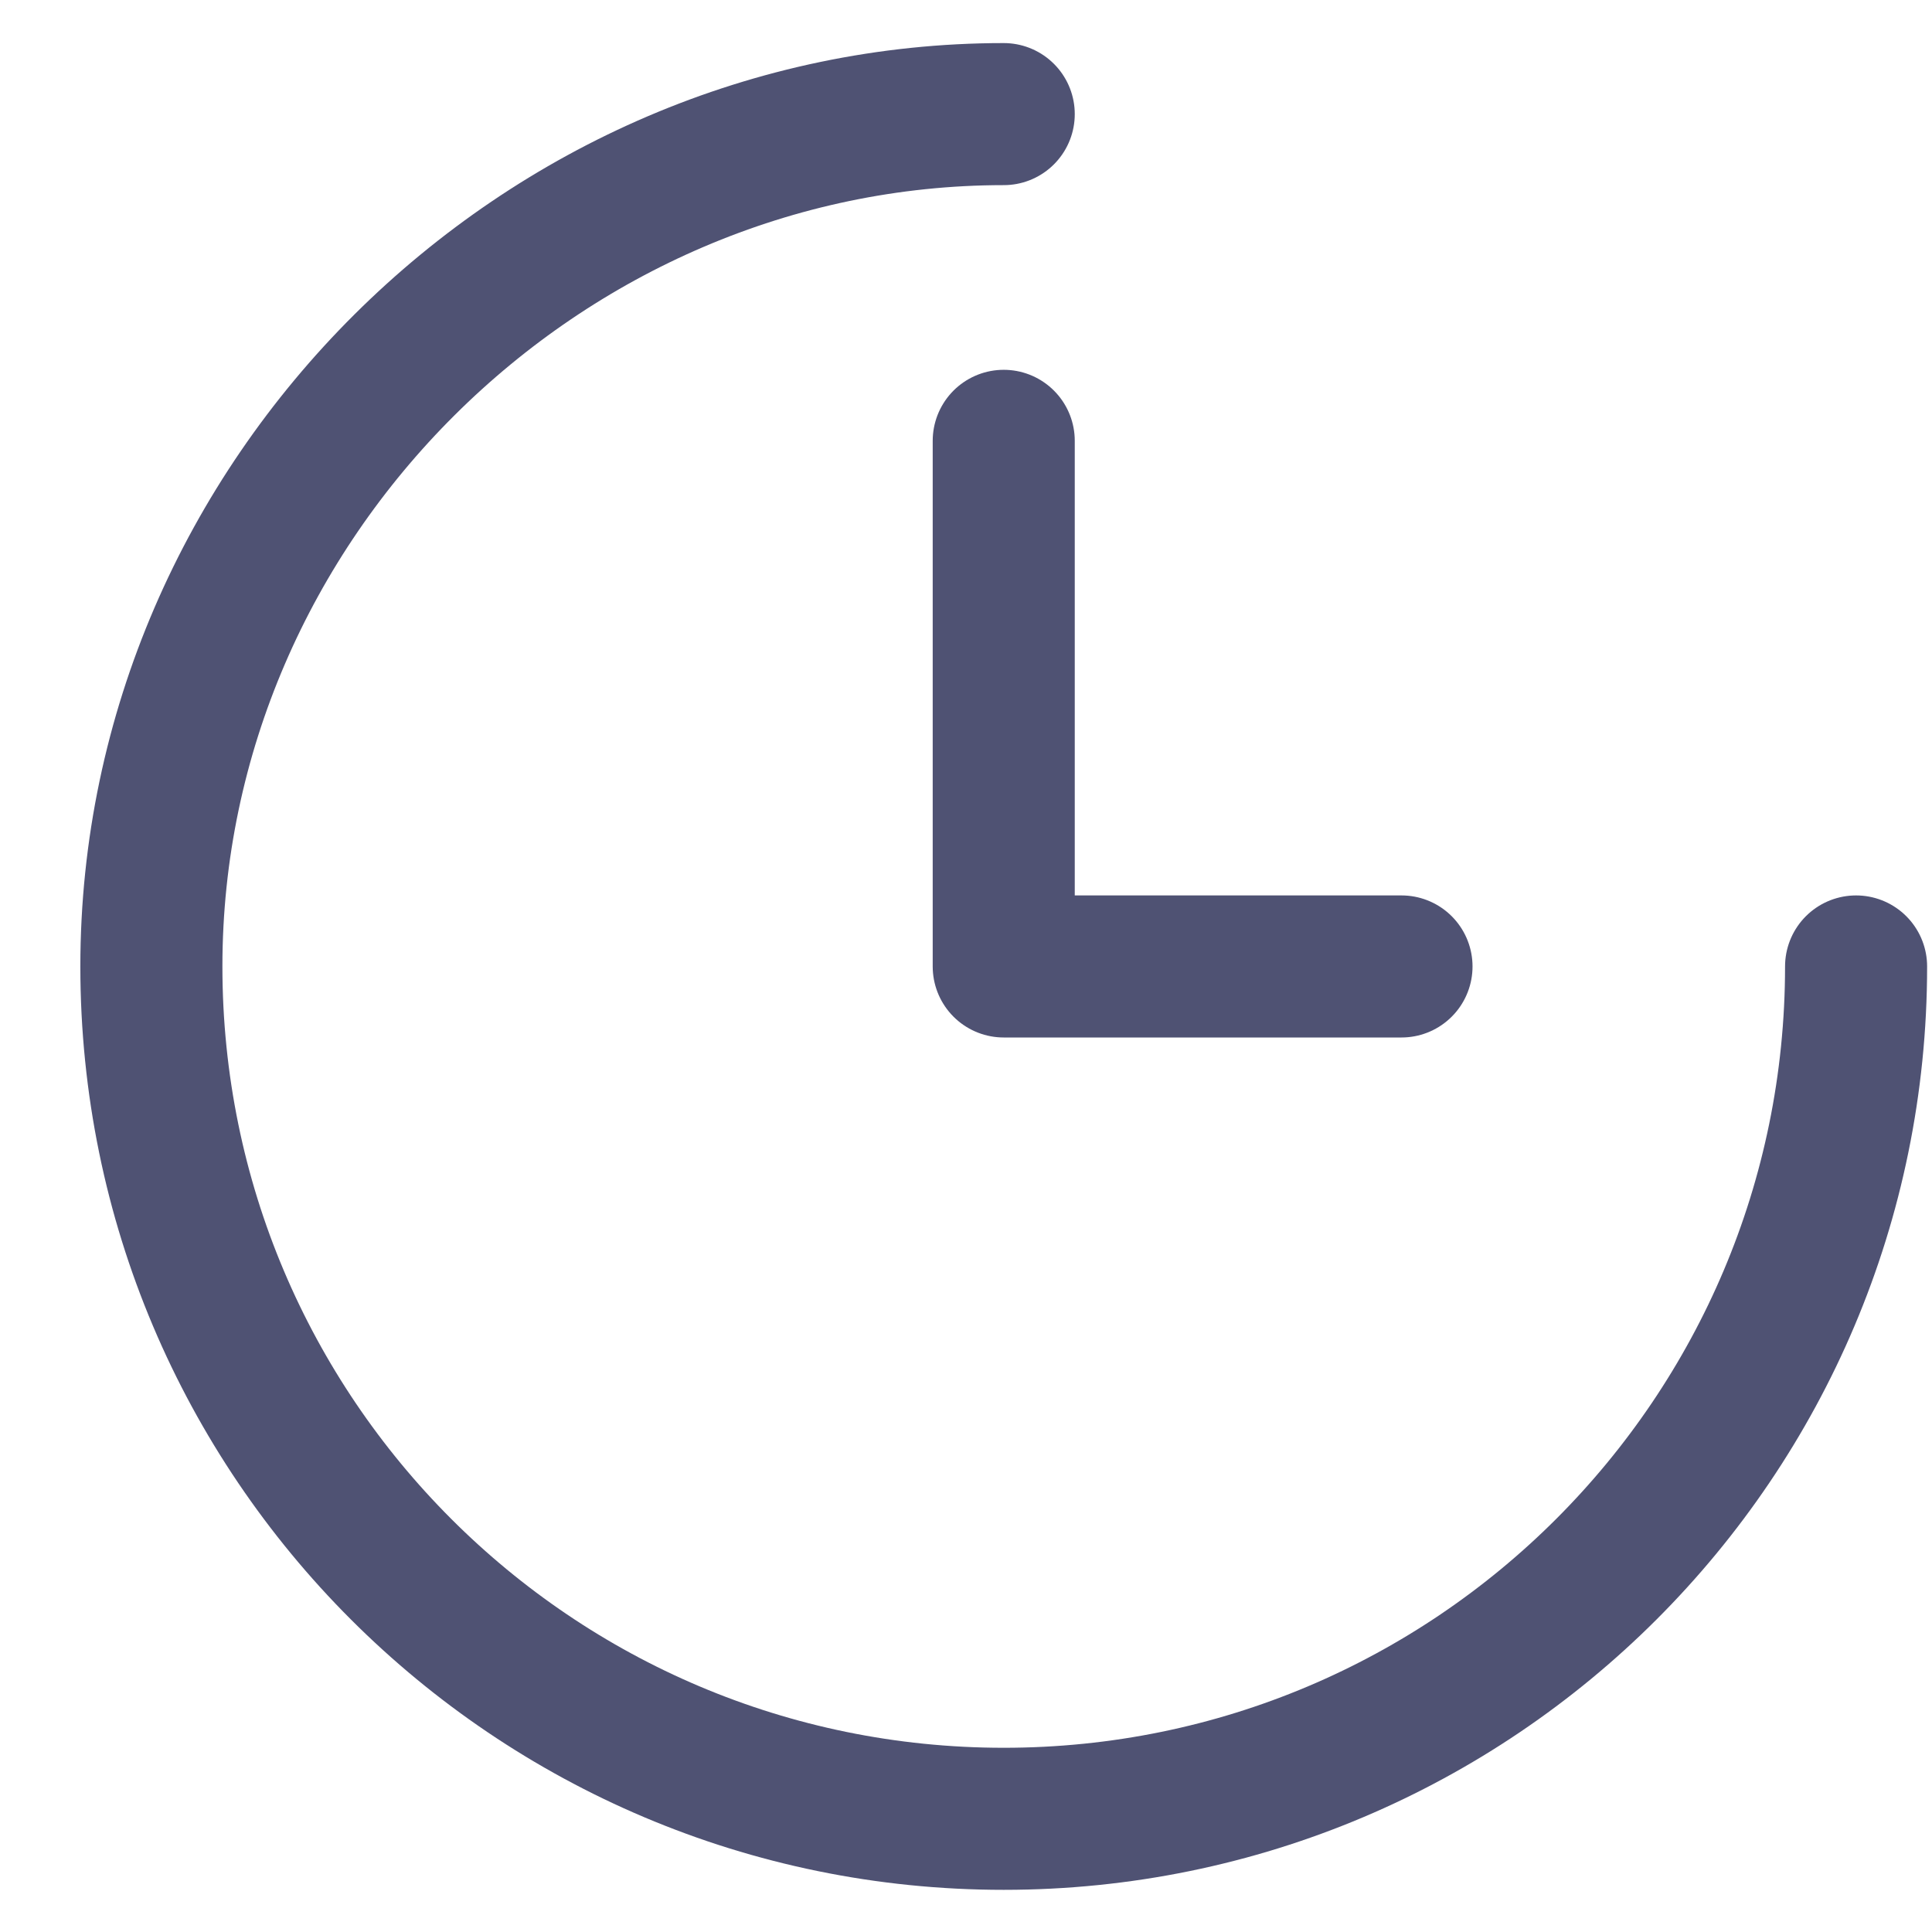 <svg width="17" height="17" viewBox="0 0 17 17" fill="none" xmlns="http://www.w3.org/2000/svg">
<g id="icon_temps">
<path id="Ellipse 37" d="M16.332 8.504C16.332 12.646 12.974 16.004 8.832 16.004C4.69 16.004 1.332 12.646 1.332 8.504C1.332 4.389 4.77 1.004 8.832 1.004" stroke="#4F5273" stroke-width="1.25" stroke-linecap="round" stroke-linejoin="round"/>
<path id="Vector 87" d="M8.832 3.879V8.504H12.332" stroke="#4F5273" stroke-width="1.25" stroke-linecap="round" stroke-linejoin="round"/>
</g>
</svg>
